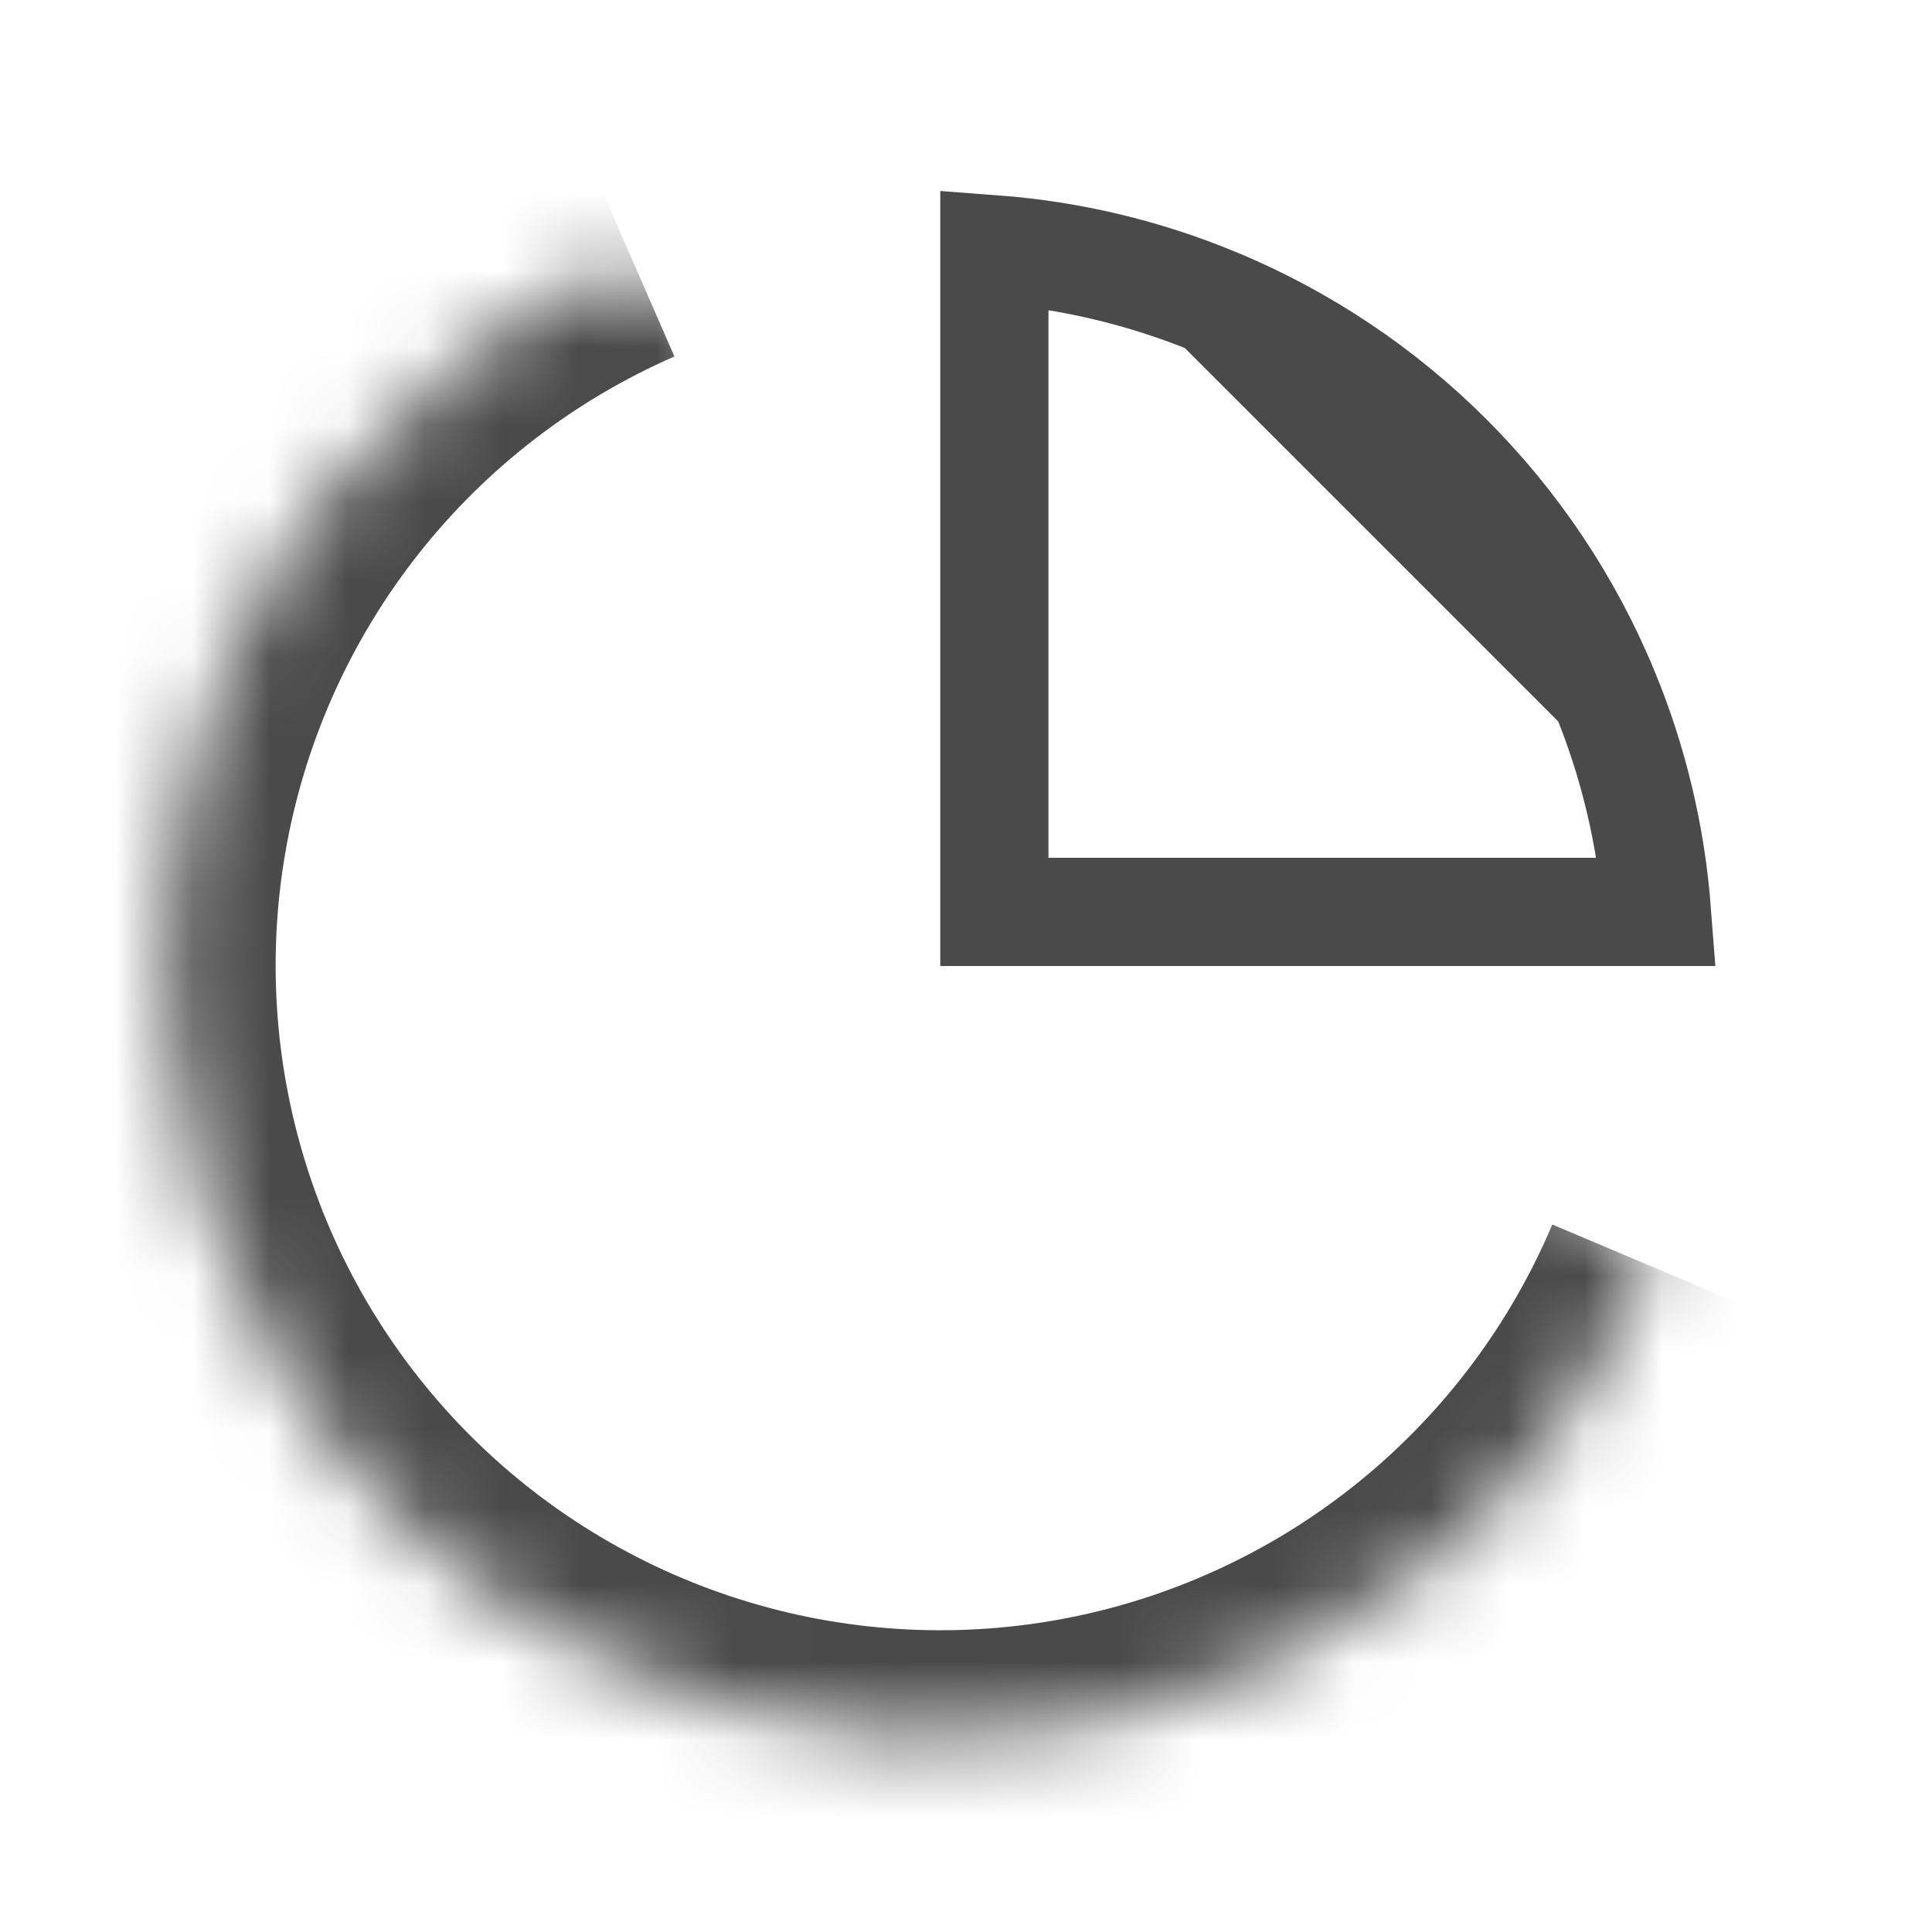 <svg width="25" height="25" viewBox="0 0 25 25" fill="none" xmlns="http://www.w3.org/2000/svg">
<mask id="path-1-inside-1_1_177" fill="white">
<path d="M21.377 16.39C20.741 17.895 19.746 19.22 18.479 20.251C17.212 21.282 15.712 21.988 14.109 22.305C12.507 22.622 10.851 22.542 9.287 22.072C7.723 21.602 6.298 20.755 5.136 19.607C3.974 18.458 3.112 17.043 2.624 15.484C2.135 13.925 2.036 12.271 2.336 10.665C2.635 9.059 3.322 7.551 4.339 6.272C5.356 4.994 6.67 3.983 8.167 3.33"/>
</mask>
<path d="M14.109 22.305L14.381 23.678L14.381 23.678L14.109 22.305ZM9.287 22.072L8.884 23.413L8.884 23.413L9.287 22.072ZM5.136 19.607L4.152 20.602L4.152 20.602L5.136 19.607ZM2.336 10.665L0.959 10.408L0.959 10.408L2.336 10.665ZM20.087 15.845C19.54 17.139 18.685 18.279 17.595 19.166L19.363 21.337C20.807 20.162 21.941 18.651 22.666 16.935L20.087 15.845ZM17.595 19.166C16.506 20.052 15.215 20.659 13.837 20.932L14.381 23.678C16.208 23.316 17.918 22.513 19.363 21.337L17.595 19.166ZM13.838 20.932C12.459 21.204 11.035 21.136 9.69 20.731L8.884 23.413C10.667 23.949 12.555 24.04 14.381 23.678L13.838 20.932ZM9.69 20.731C8.345 20.327 7.119 19.599 6.12 18.611L4.152 20.602C5.476 21.912 7.101 22.876 8.884 23.413L9.69 20.731ZM6.12 18.611C5.121 17.623 4.379 16.406 3.96 15.066L1.288 15.902C1.844 17.679 2.827 19.293 4.152 20.602L6.12 18.611ZM3.96 15.066C3.54 13.725 3.455 12.302 3.712 10.921L0.959 10.408C0.618 12.239 0.731 14.125 1.288 15.902L3.96 15.066ZM3.712 10.921C3.969 9.54 4.561 8.243 5.435 7.143L3.243 5.401C2.084 6.858 1.3 8.578 0.959 10.408L3.712 10.921ZM5.435 7.143C6.309 6.044 7.439 5.175 8.727 4.613L7.607 2.047C5.9 2.792 4.402 3.943 3.243 5.401L5.435 7.143Z" fill="#4A4A4A" mask="url(#path-1-inside-1_1_177)"/>
<path d="M15.726 3.908L15.726 3.908C14.814 3.53 13.849 3.3 12.867 3.226V11.8H21.441C21.366 10.818 21.137 9.853 20.759 8.941L15.726 3.908ZM15.726 3.908C16.854 4.375 17.88 5.06 18.743 5.924L15.726 3.908ZM18.743 5.924C19.607 6.787 20.292 7.813 20.759 8.941L18.743 5.924Z" stroke="#4A4A4A" stroke-width="1.4"/>
</svg>
